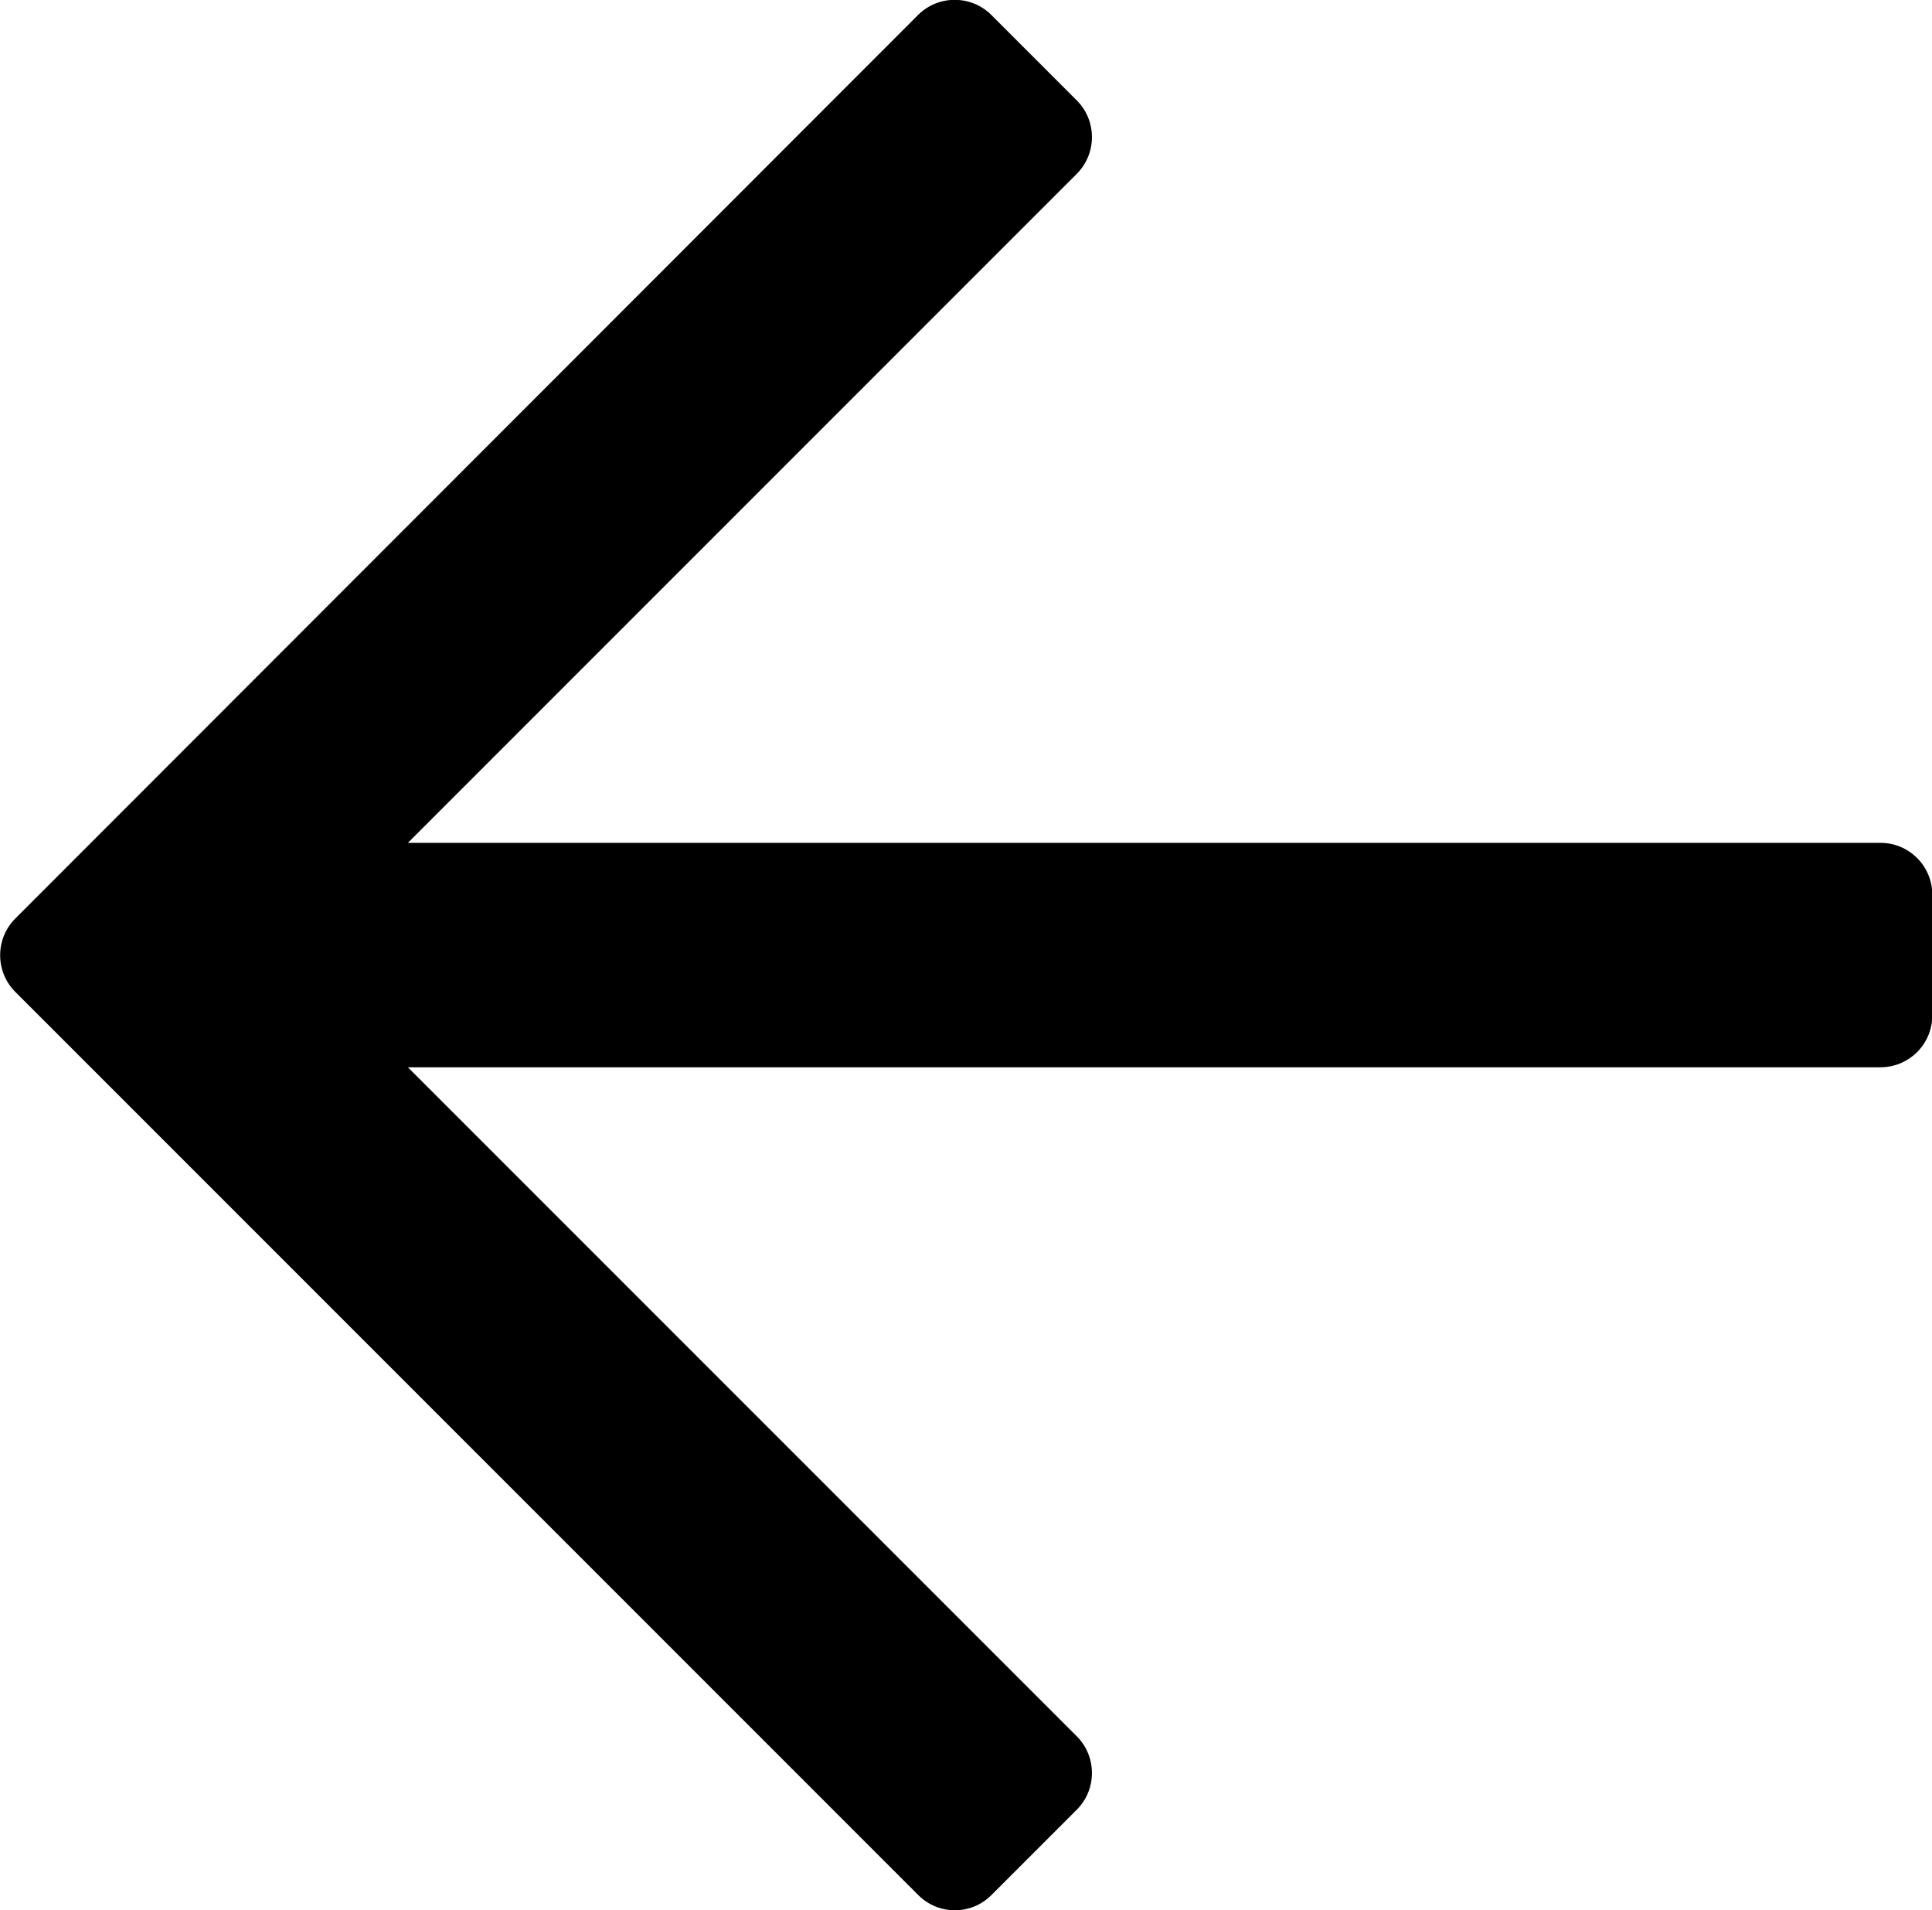 <?xml version="1.0" encoding="utf-8"?>
<!-- Generator: Adobe Illustrator 19.0.0, SVG Export Plug-In . SVG Version: 6.00 Build 0)  -->
<svg version="1.1" id="Ebene_1" xmlns="http://www.w3.org/2000/svg" xmlns:xlink="http://www.w3.org/1999/xlink" x="0px" y="0px"
	 viewBox="42 0 632.8 625.5" style="enable-background:new 42 0 632.8 625.5;" xml:space="preserve">
<path d="M366.7,620.6l28-28c6.6-6.6,6.6-17.4,0-24L175.6,349.5h482.3c9.4,0,17-7.6,17-17V293c0-9.4-7.6-17-17-17H175.6L394.7,56.9
	c6.6-6.6,6.6-17.4,0-24l-28-28c-6.6-6.6-17.4-6.6-24,0L47,300.8c-6.6,6.6-6.6,17.4,0,24l295.8,295.8
	C349.4,627.2,360.1,627.2,366.7,620.6z"/>
</svg>
